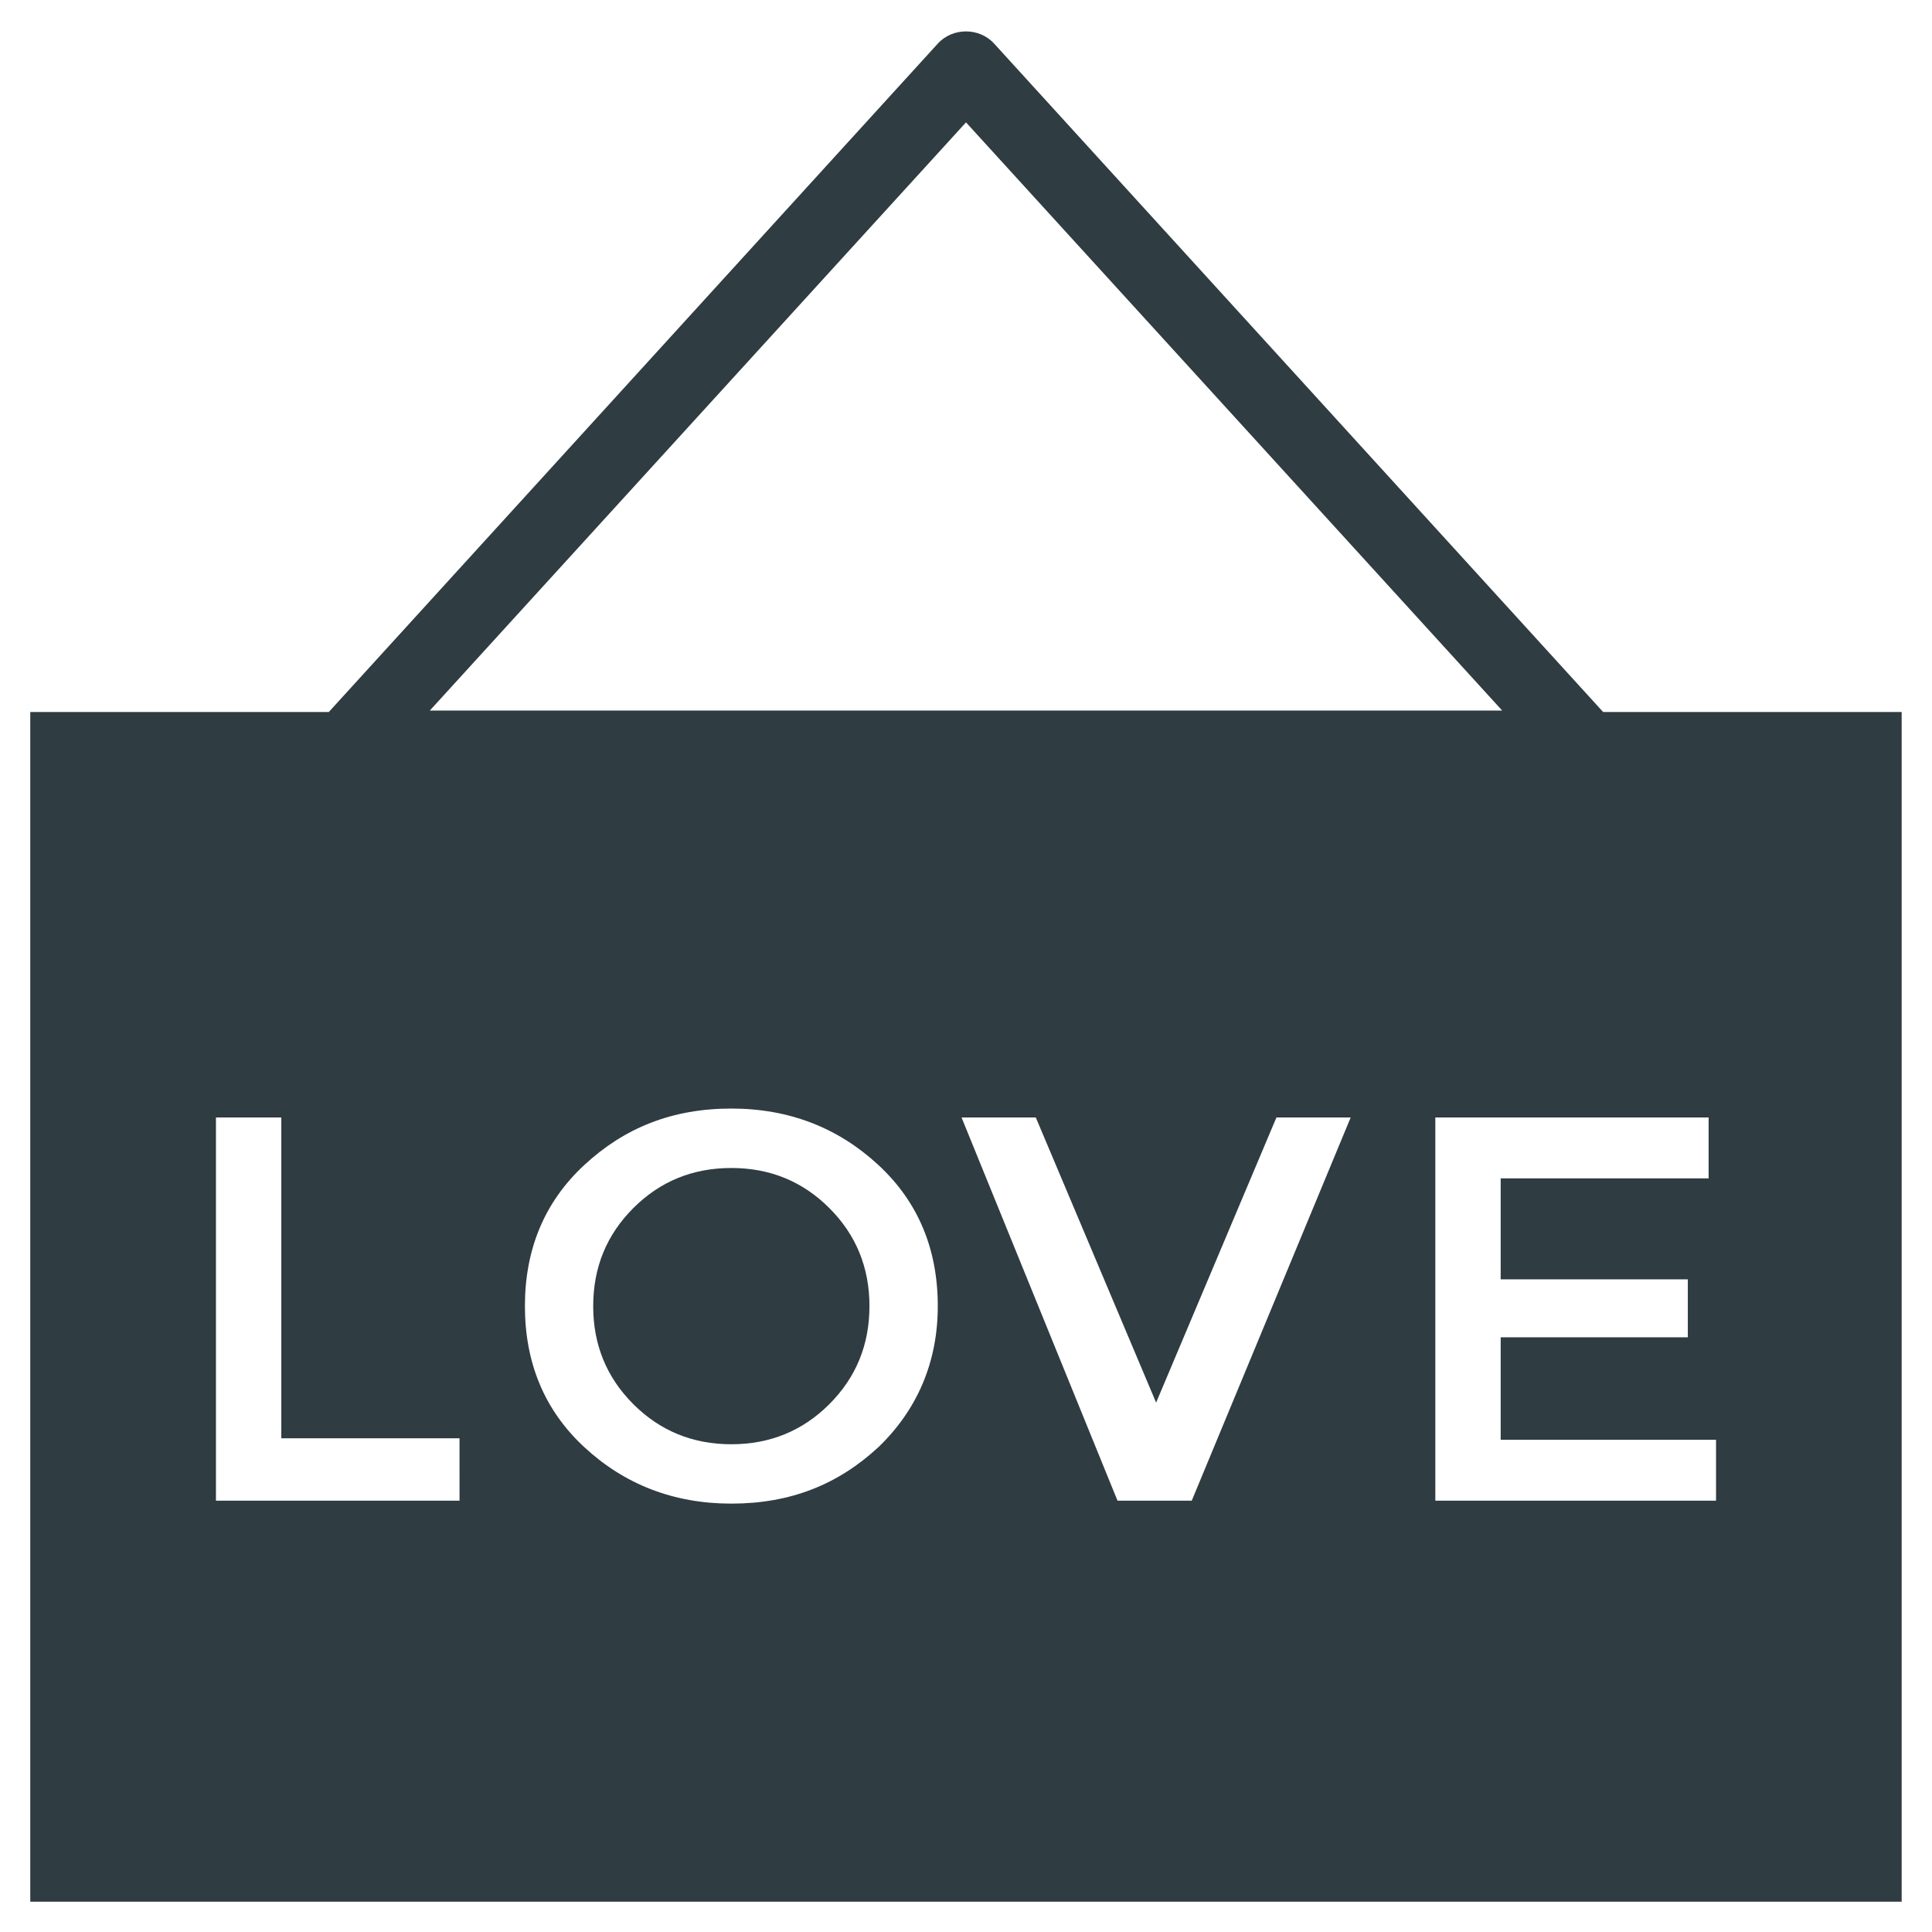 <?xml version="1.0" encoding="UTF-8"?>
<!-- Uploaded to: ICON Repo, www.svgrepo.com, Generator: ICON Repo Mixer Tools -->
<svg width="800px" height="800px" version="1.1" viewBox="144 144 512 512" xmlns="http://www.w3.org/2000/svg">
 <g fill="#2f3c42">
  <path d="m337.81 453.53c-10.234 0-18.895 3.543-25.977 10.629-7.086 7.086-10.629 15.742-10.629 25.977 0 10.234 3.543 18.895 10.629 25.977 7.086 7.086 15.742 10.629 25.977 10.629s18.895-3.543 25.977-10.629c7.086-7.086 10.629-15.742 10.629-25.977 0-10.234-3.543-18.895-10.629-25.977-7.082-7.086-15.742-10.629-25.977-10.629z"/>
  <path d="m568.85 332.69-161.38-177.12c-3.938-4.328-11.02-4.328-14.957 0l-161.38 177.12h-79.113v315.28h495.94v-315.28zm-168.85-156.26 142.09 155.87h-284.18zm-134.22 365.26h-64.551v-101.55h17.32v85.02h47.23zm111-14.172c-10.629 9.84-23.223 14.957-38.965 14.957-15.352 0-28.34-5.117-38.965-14.957-10.629-9.84-15.742-22.434-15.742-37.391 0-14.957 5.117-27.551 15.742-37.391 10.629-9.84 23.223-14.957 38.965-14.957 15.352 0 28.34 5.117 38.965 14.957 10.629 9.84 15.742 22.434 15.742 37.391 0 14.957-5.512 27.551-15.742 37.391zm83.047 14.172h-19.68l-41.328-101.55h19.68l31.883 75.57 31.883-75.57h19.68zm138.94 0h-74.391v-101.55h72.426v16.137h-55.105v26.766h49.594v15.352h-49.594v27.16h57.07z"/>
 </g>
</svg>